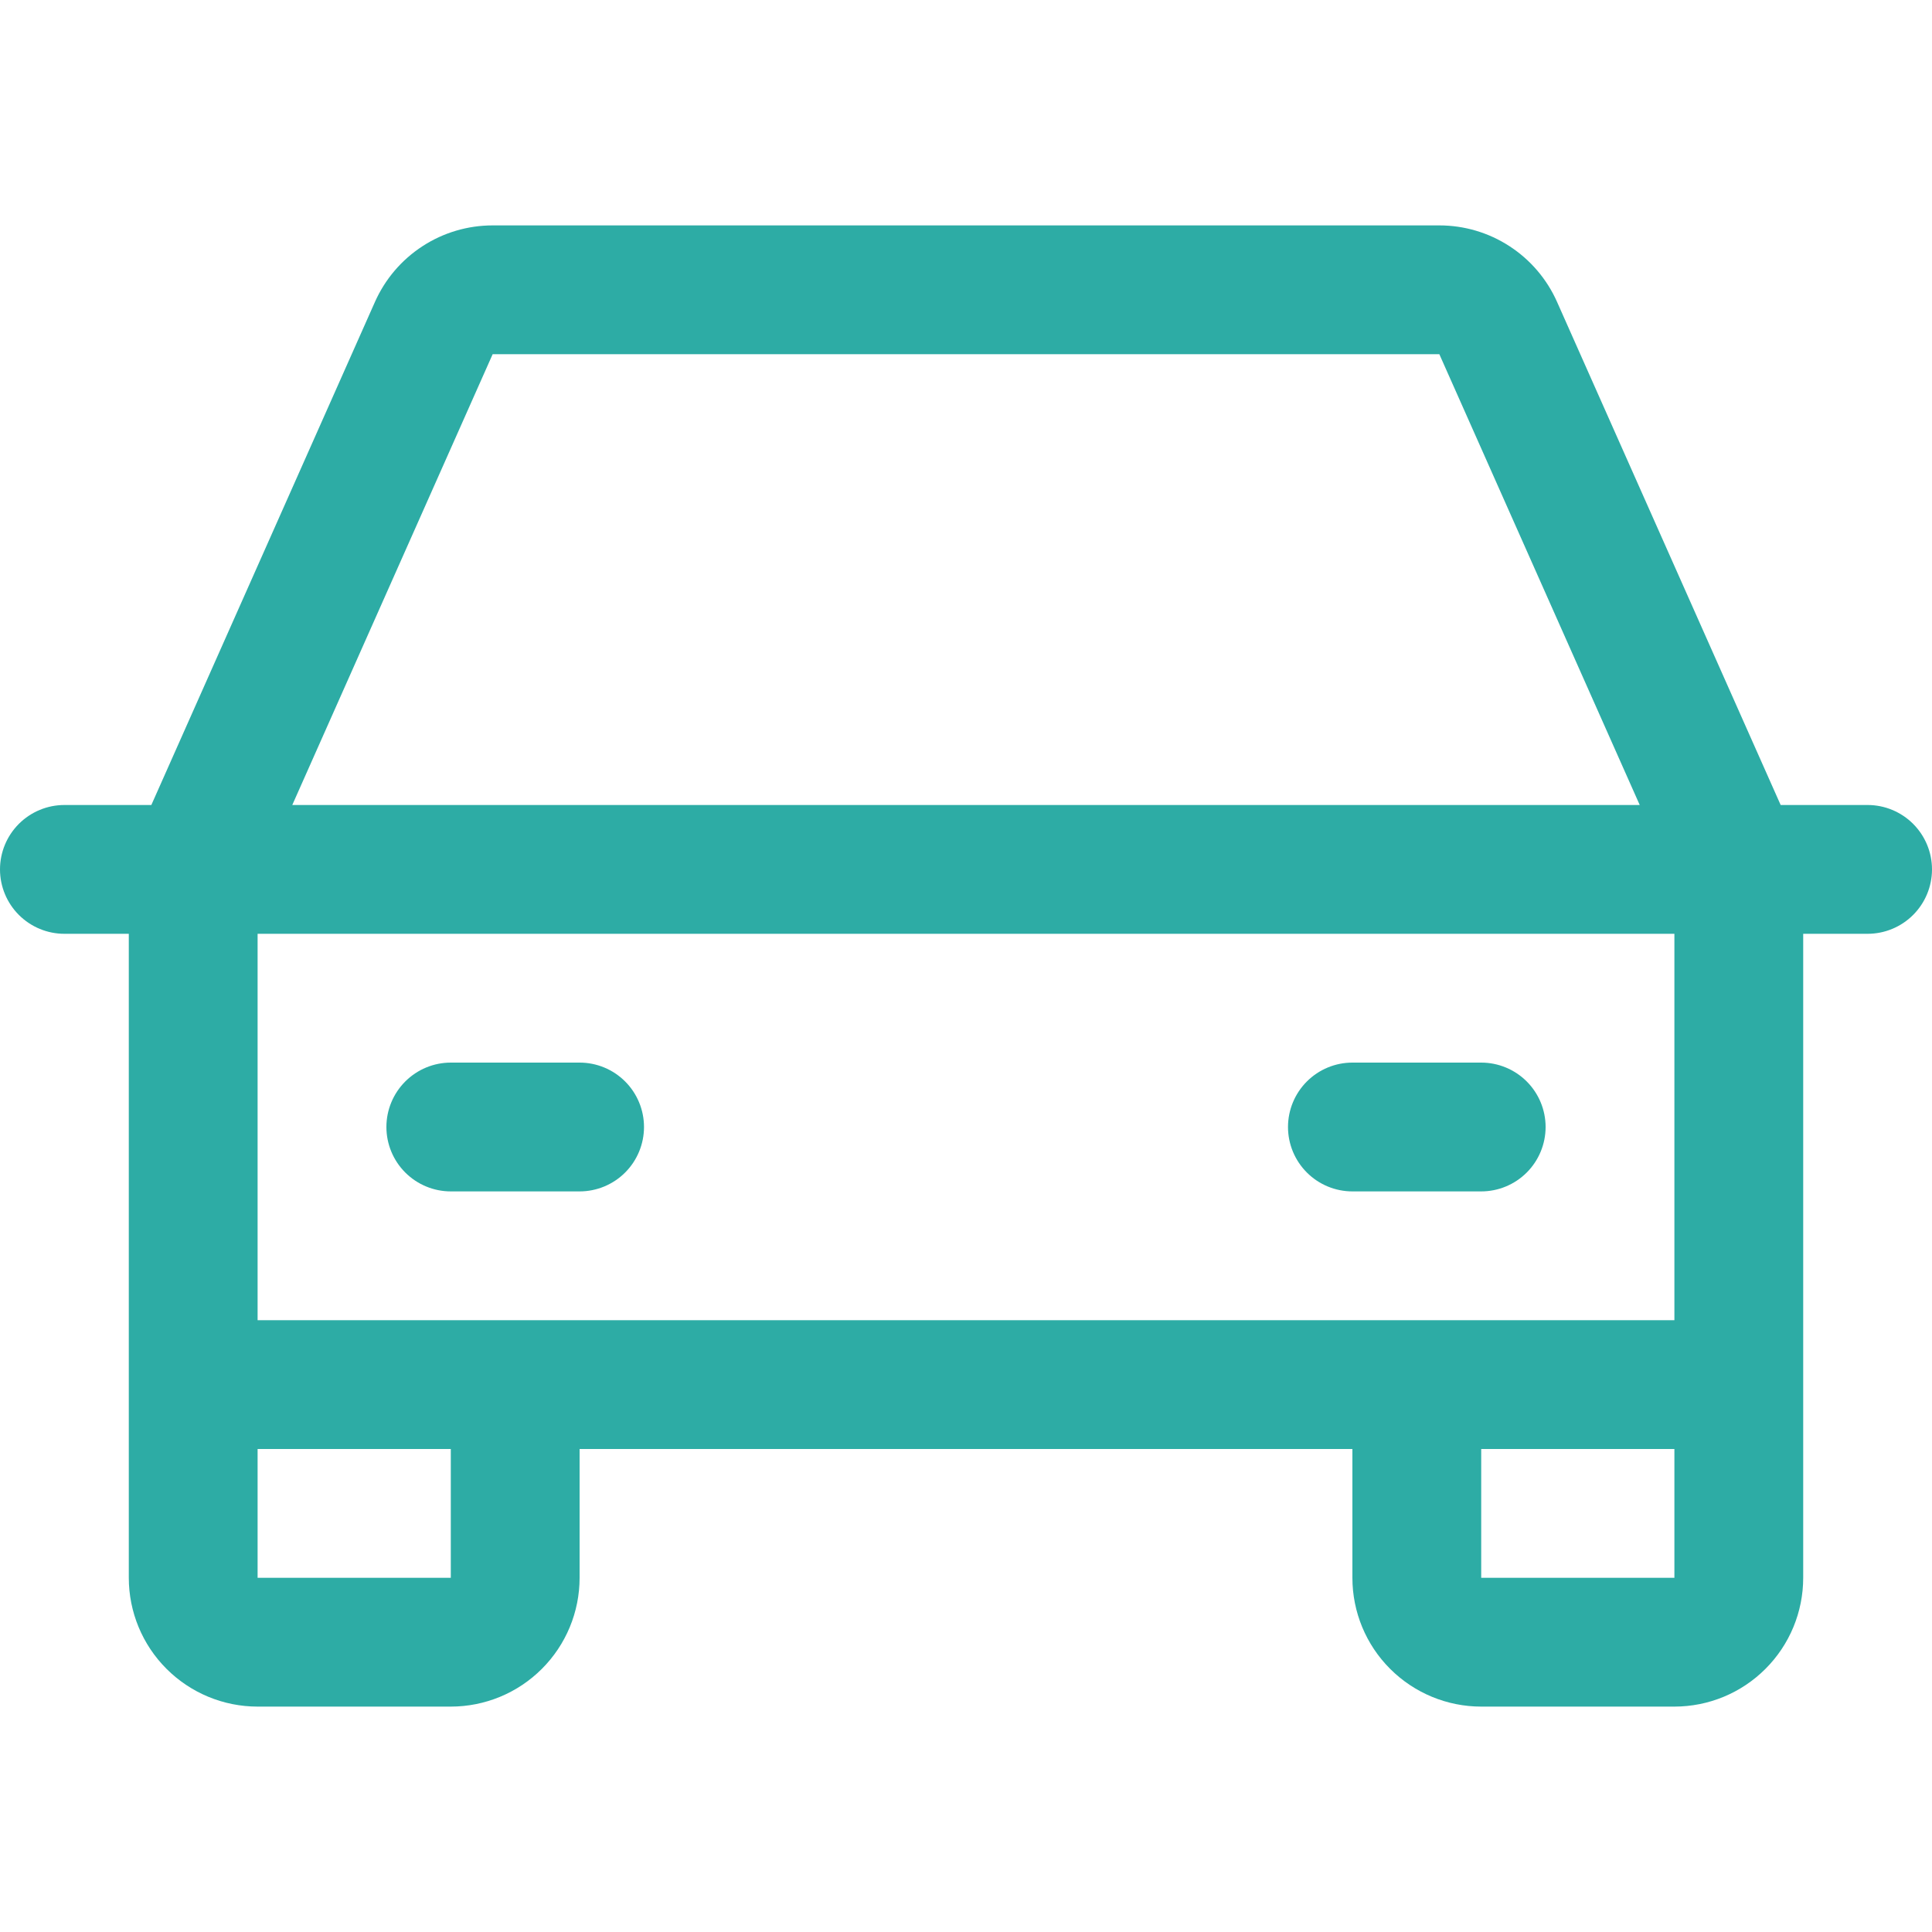 <svg width="60" height="60" viewBox="0 0 60 60" fill="none" version="1.1" id="svg1" xmlns="http://www.w3.org/2000/svg" xmlns:svg="http://www.w3.org/2000/svg">
	<defs id="defs1"/>
	<path d="M 58,25 H 55.3 L 48.355,9.375 C 48.041,8.668 47.528,8.067 46.879,7.646 46.231,7.224 45.474,7 44.7,7 H 15.3 c -0.774,1.07e-5 -1.531,0.224 -2.179,0.646 -0.649,0.422 -1.161,1.022 -1.476,1.729 L 4.7,25 H 2 c -0.53,0 -1.039,0.211 -1.414,0.586 C 0.211,25.961 0,26.47 0,27 c 0,0.53 0.211,1.039 0.586,1.414 0.375,0.375 0.884,0.586 1.414,0.586 h 2 V 49 c 0,1.061 0.421,2.078 1.172,2.828 0.75,0.75 1.768,1.172 2.828,1.172 h 6 c 1.061,0 2.078,-0.421 2.828,-1.172 C 17.579,51.078 18,50.061 18,49 V 45 H 42 V 49 c 0,1.061 0.421,2.078 1.172,2.828 0.75,0.75 1.768,1.172 2.828,1.172 h 6 c 1.061,0 2.078,-0.421 2.828,-1.172 C 55.579,51.078 56,50.061 56,49 V 29 h 2 c 0.53,0 1.039,-0.211 1.414,-0.586 C 59.789,28.039 60,27.53 60,27 c 0,-0.53 -0.211,-1.039 -0.586,-1.414 -0.375,-0.375 -0.884,-0.586 -1.414,-0.586 z M 15.3,11 h 29.4 l 6.223,14 H 9.077 Z M 14,49 H 8 v -4 h 6 z m 32,0 v -4 h 6 V 49 Z m 6,-8 H 8 V 29 H 52 Z M 12,35 c 0,-0.53 0.211,-1.039 0.586,-1.414 0.375,-0.375 0.884,-0.586 1.414,-0.586 h 4 c 0.53,0 1.039,0.211 1.414,0.586 0.375,0.375 0.586,0.884 0.586,1.414 0,0.53 -0.211,1.039 -0.586,1.414 -0.375,0.375 -0.884,0.586 -1.414,0.586 h -4 c -0.53,0 -1.039,-0.211 -1.414,-0.586 -0.375,-0.375 -0.586,-0.884 -0.586,-1.414 z m 28,0 c 0,-0.53 0.211,-1.039 0.586,-1.414 0.375,-0.375 0.884,-0.586 1.414,-0.586 h 4 c 0.53,0 1.039,0.211 1.414,0.586 0.375,0.375 0.586,0.884 0.586,1.414 0,0.53 -0.211,1.039 -0.586,1.414 -0.375,0.375 -0.884,0.586 -1.414,0.586 H 42 c -0.53,0 -1.039,-0.211 -1.414,-0.586 -0.375,-0.375 -0.586,-0.884 -0.586,-1.414 z" fill="#2daca5" id="path1" style="stroke-width:1.067"/>
</svg>
